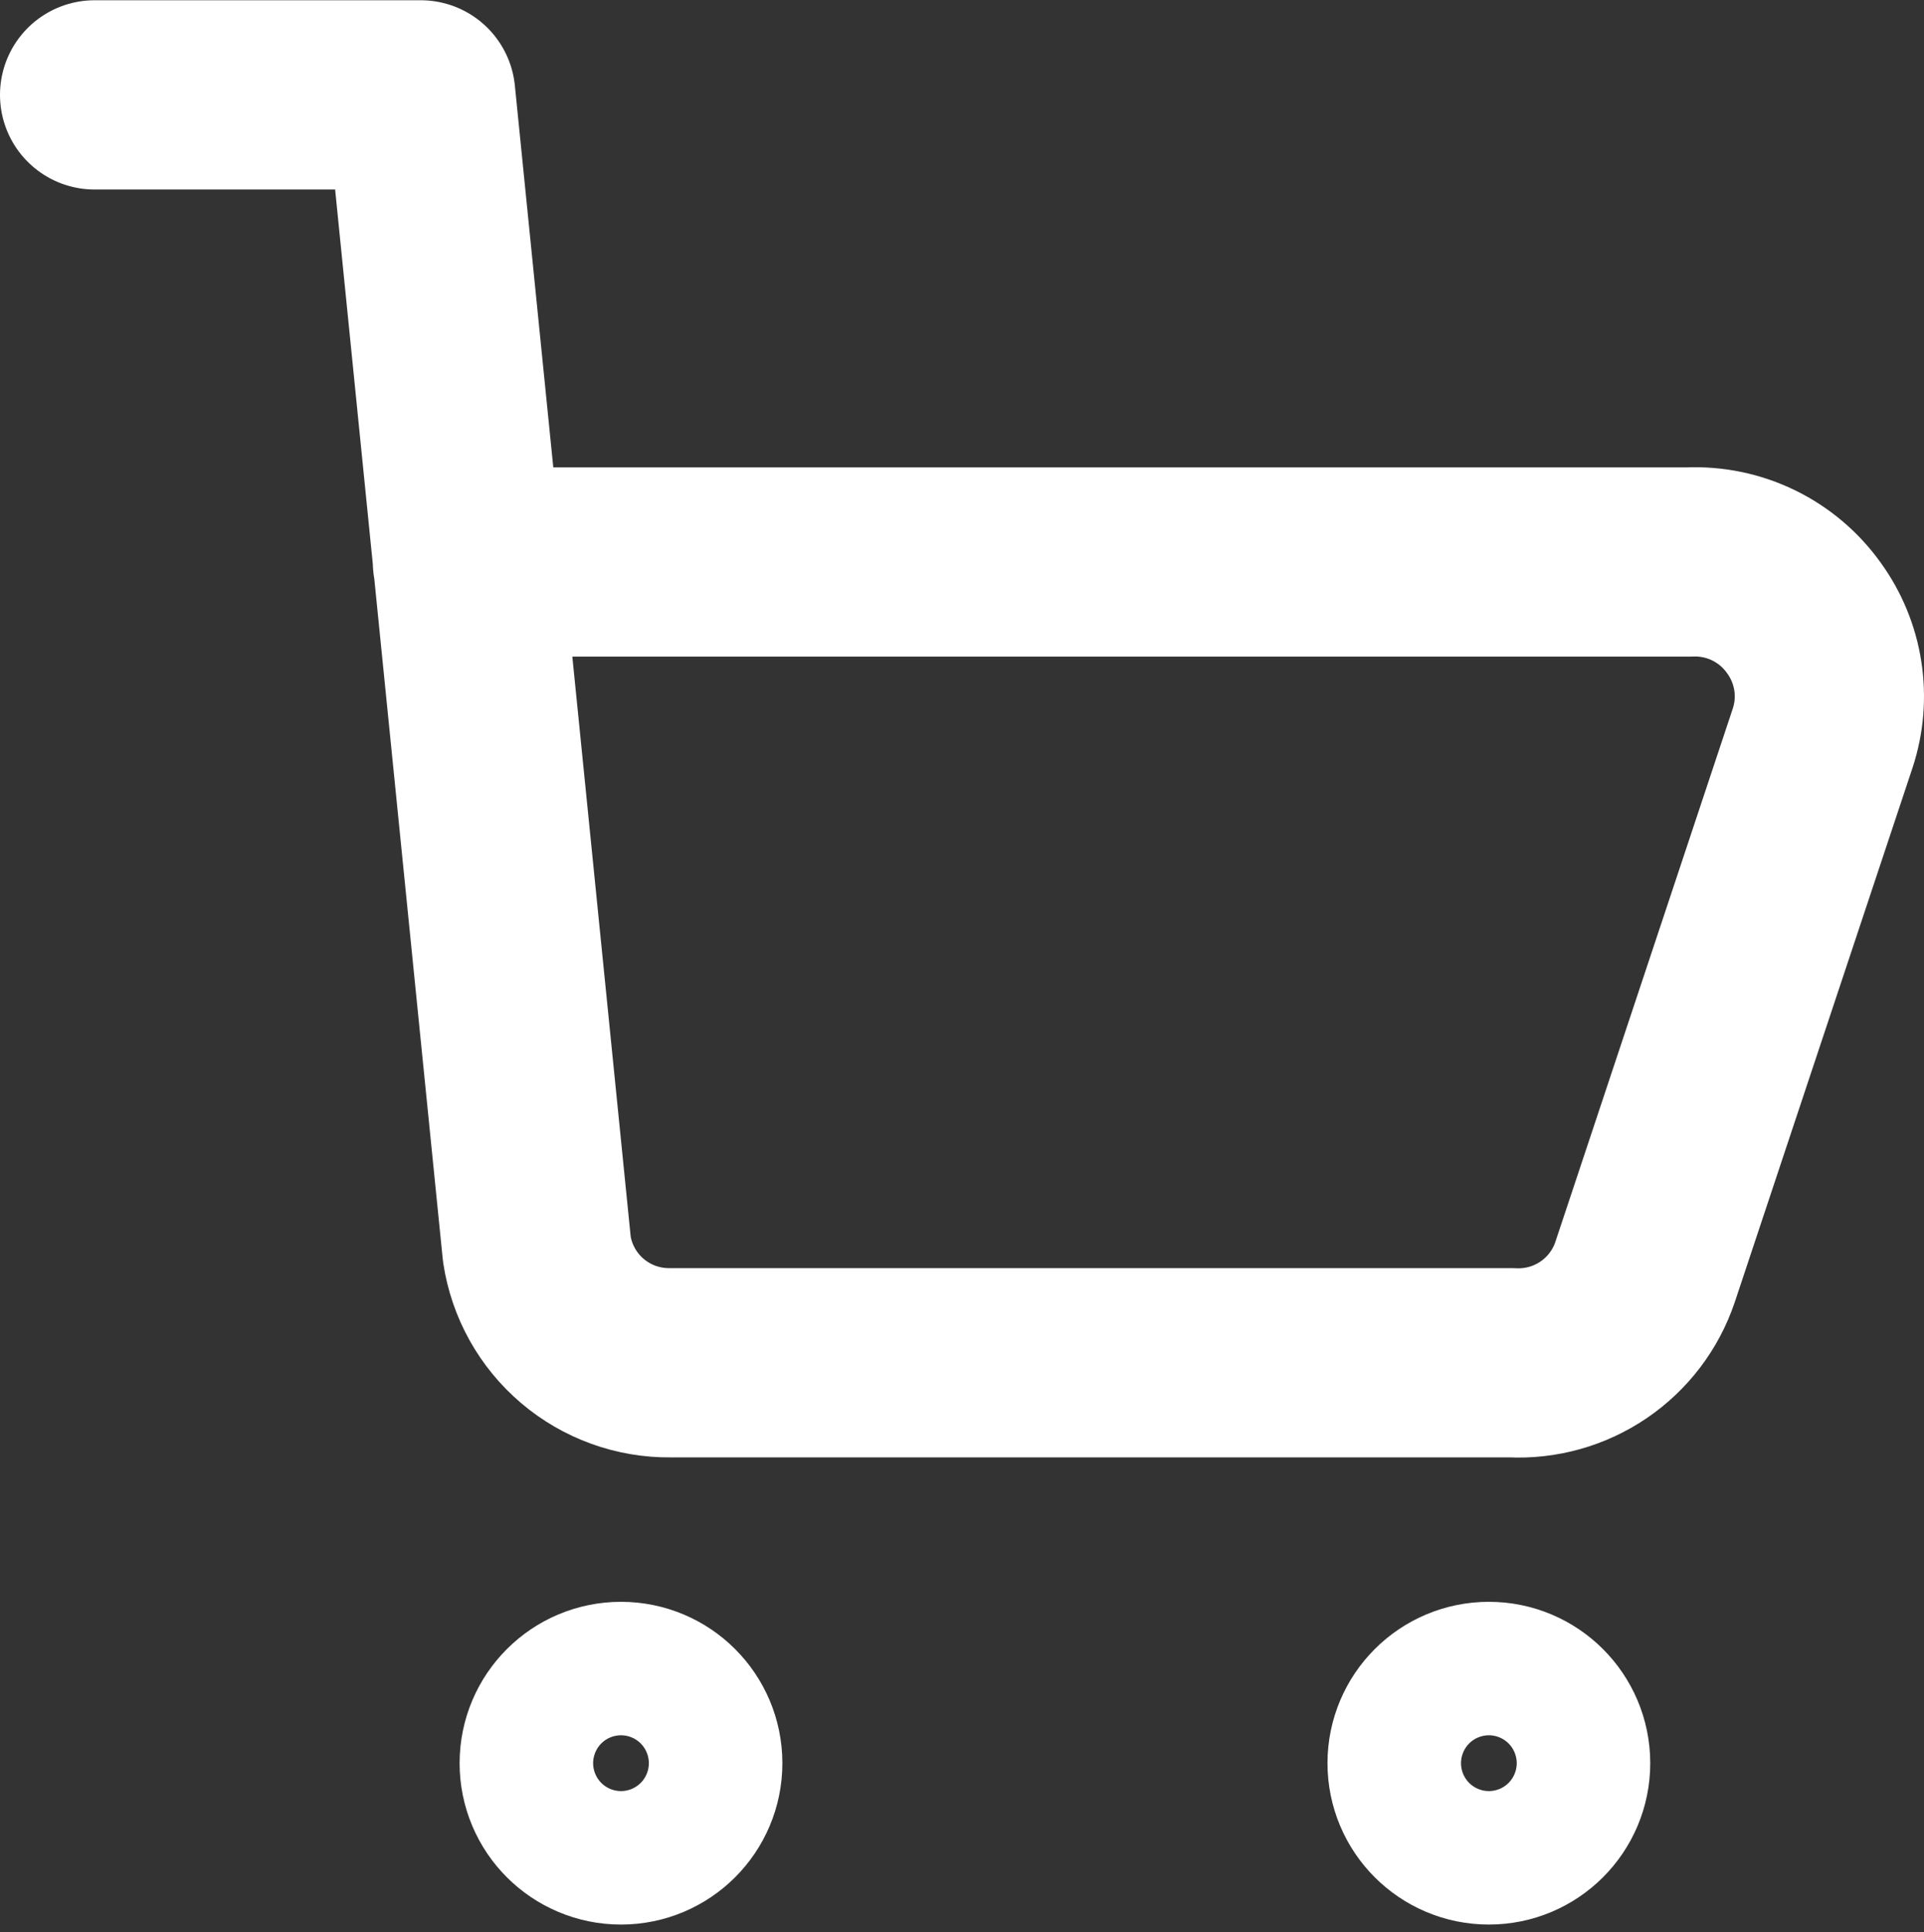<svg width="244" height="245" viewBox="0 0 244 245" fill="none" xmlns="http://www.w3.org/2000/svg">
<rect x="0" y="0" width="244" height="245" fill="#333333" stroke="none"/>
<path d="M12 12.031H53.353L68.085 158.413C68.697 162.448 70.748 166.126 73.859 168.769C76.971 171.413 80.934 172.843 85.017 172.797H191.694C195.387 172.99 199.042 171.969 202.098 169.891C205.156 167.813 207.449 164.792 208.627 161.289L231.148 93.599C231.988 91.054 232.211 88.346 231.798 85.698C231.387 83.05 230.35 80.538 228.777 78.368C227.138 76.061 224.945 74.202 222.402 72.96C219.859 71.719 217.043 71.134 214.215 71.261H59.279" stroke="white" stroke-width="24" stroke-linecap="round" stroke-linejoin="round"/>
<path d="M188.817 232.032C184.142 232.032 180.351 228.243 180.351 223.571C180.351 218.898 184.142 215.109 188.817 215.109C193.492 215.109 197.283 218.898 197.283 223.571C197.283 228.243 193.492 232.032 188.817 232.032Z" stroke="white" stroke-width="24" stroke-linecap="round" stroke-linejoin="round"/>
<path d="M78.754 232.032C74.078 232.032 70.287 228.243 70.287 223.571C70.287 218.898 74.078 215.109 78.754 215.109C83.429 215.109 87.22 218.898 87.22 223.571C87.22 228.243 83.429 232.032 78.754 232.032Z" stroke="white" stroke-width="24" stroke-linecap="round" stroke-linejoin="round"/>
</svg>
